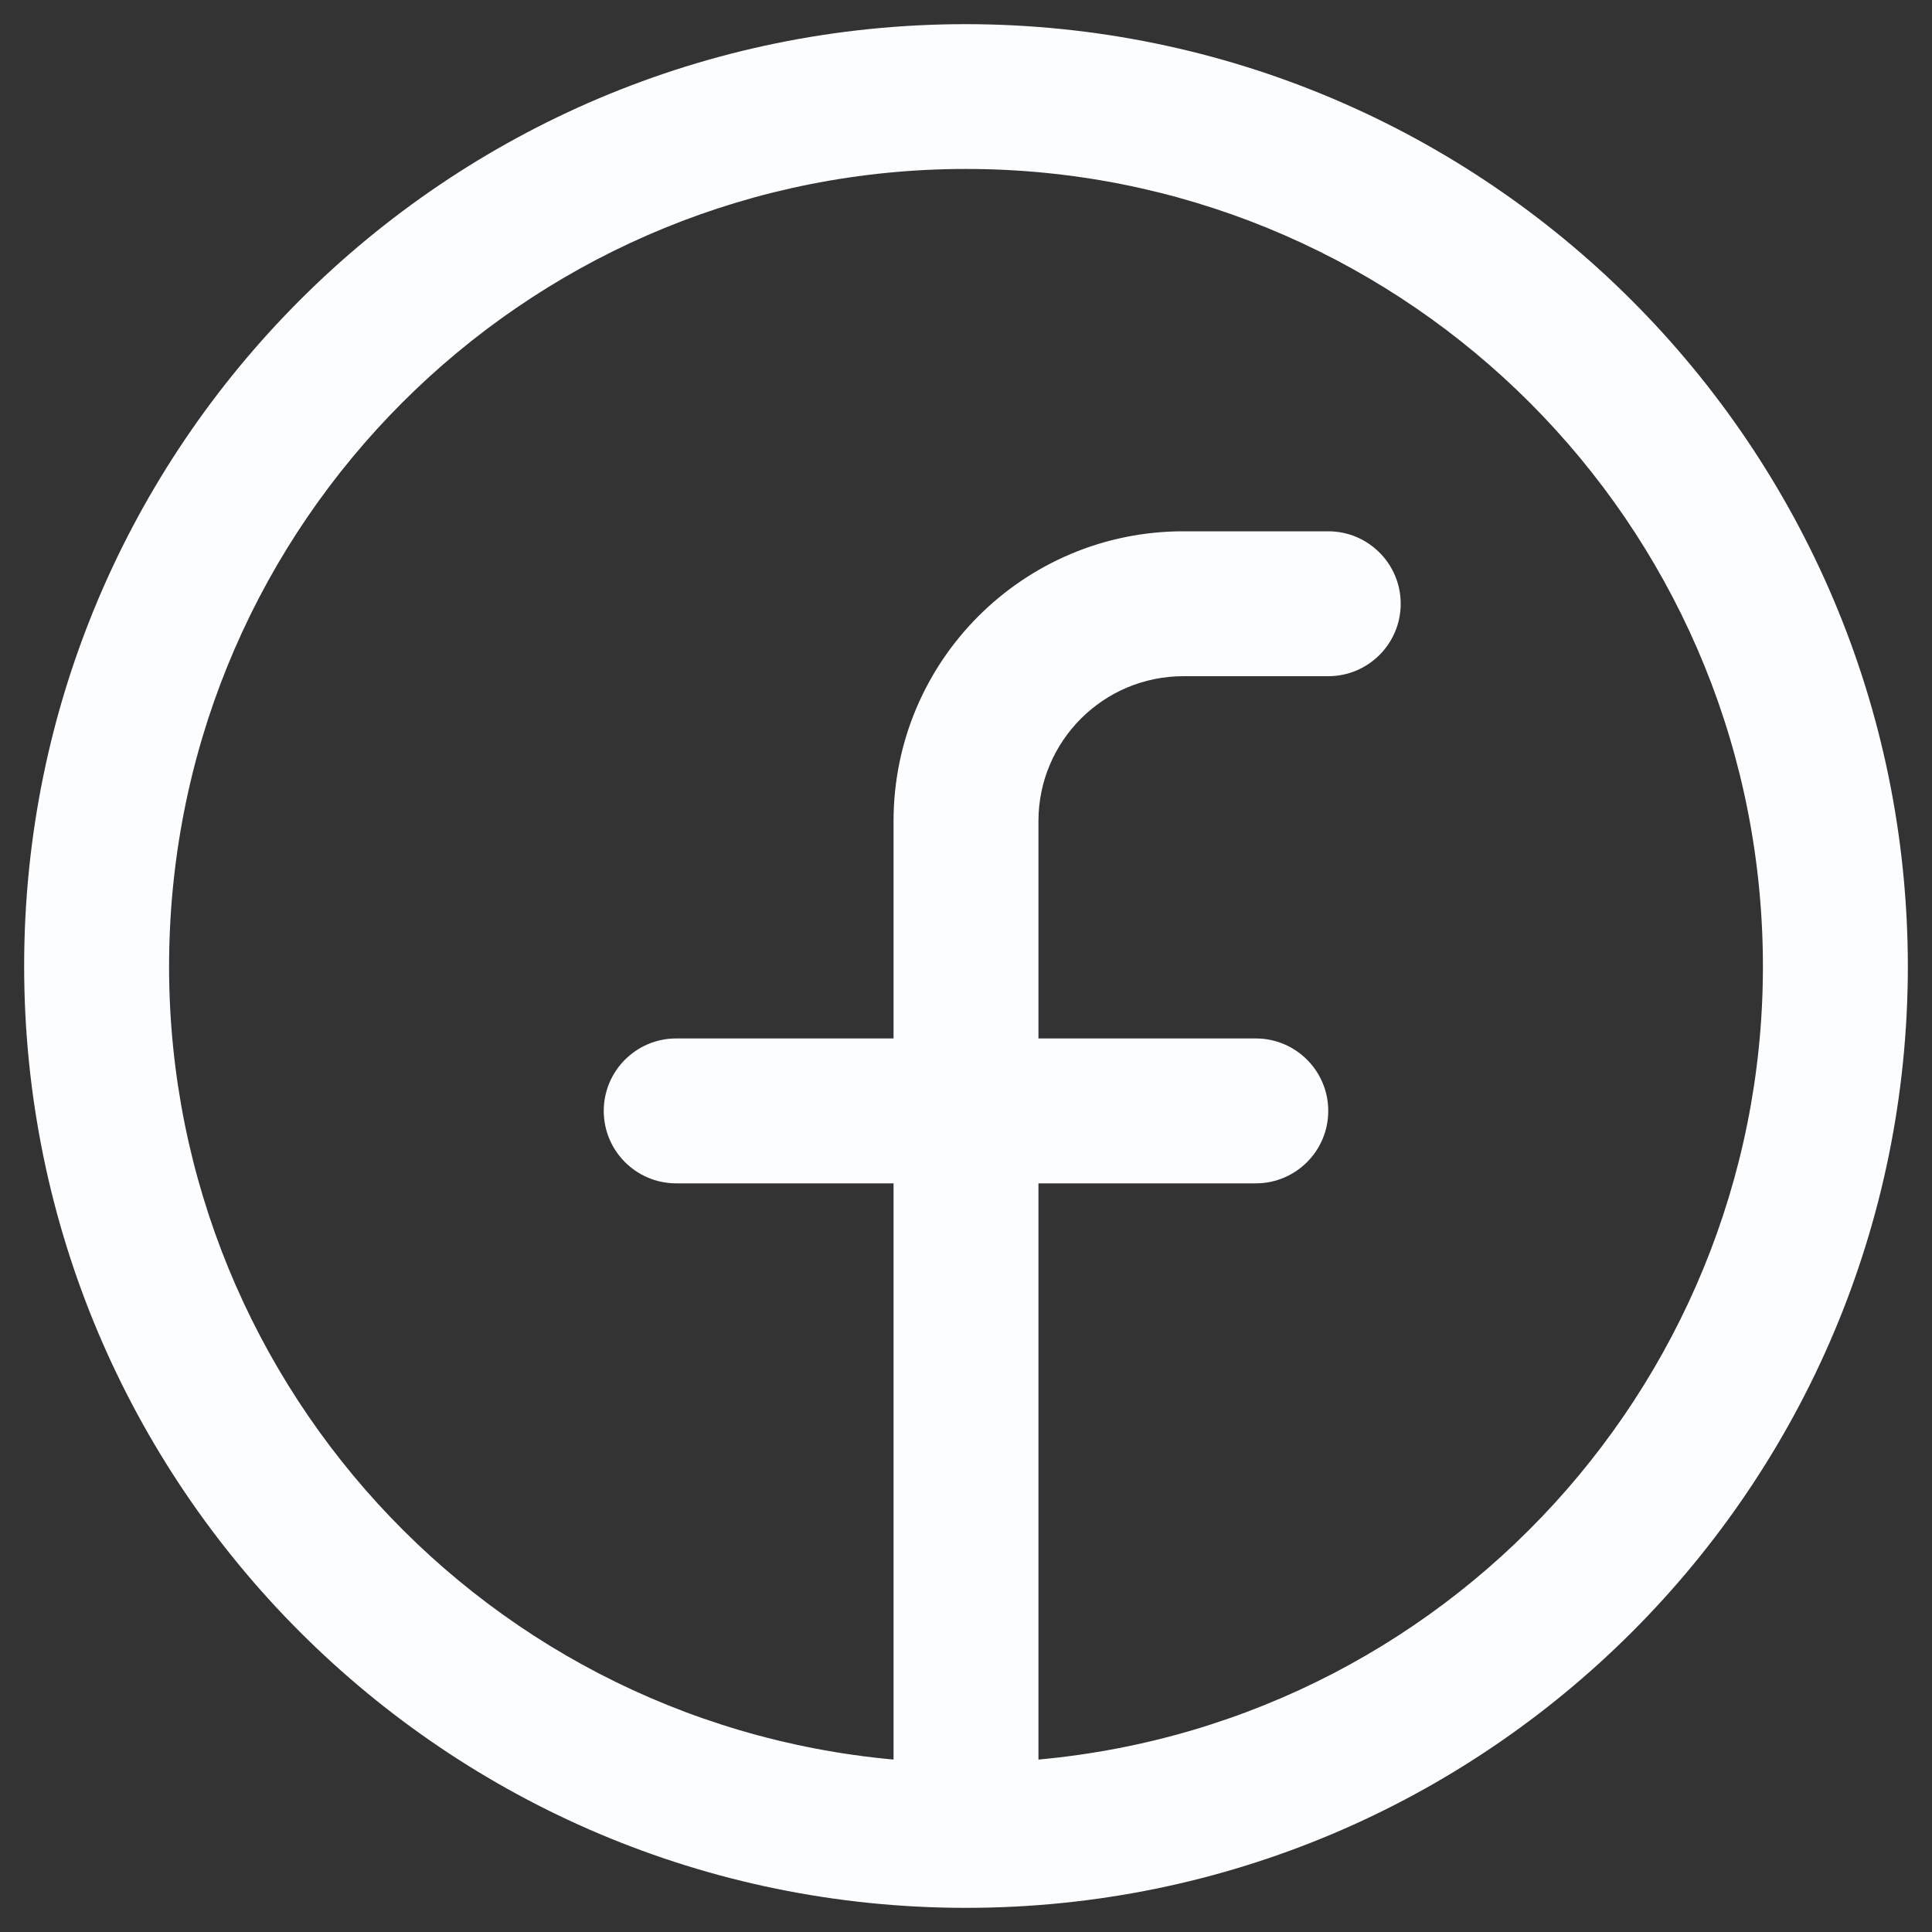 <?xml version="1.0" encoding="utf-8"?>
<svg xmlns="http://www.w3.org/2000/svg" fill="none" height="100%" overflow="visible" preserveAspectRatio="none" style="display: block;" viewBox="0 0 20 20" width="100%">
<rect x="0" y="0" width="20" height="20" fill="#333333" stroke="none"/>
<path clip-rule="evenodd" d="M10 0.25C4.615 0.25 0.25 4.615 0.25 10C0.25 15.385 4.615 19.75 10 19.75C15.385 19.75 19.75 15.385 19.75 10C19.744 4.618 15.382 0.256 10 0.25V0.25ZM10.75 18.215V12.25H13C13.414 12.25 13.75 11.914 13.75 11.5C13.75 11.086 13.414 10.75 13 10.75H10.75V8.5C10.75 7.672 11.422 7 12.25 7H13.75C14.164 7 14.5 6.664 14.5 6.25C14.5 5.836 14.164 5.5 13.75 5.5H12.25C10.593 5.5 9.25 6.843 9.25 8.5V10.75H7C6.586 10.75 6.25 11.086 6.25 11.5C6.25 11.914 6.586 12.25 7 12.25H9.25V18.215C4.858 17.814 1.558 14.03 1.759 9.624C1.959 5.218 5.59 1.749 10 1.749C14.41 1.749 18.041 5.218 18.241 9.624C18.442 14.03 15.142 17.814 10.75 18.215V18.215Z" fill="#FBFDFF" fill-rule="evenodd" id="Vector - 0"/>
</svg>